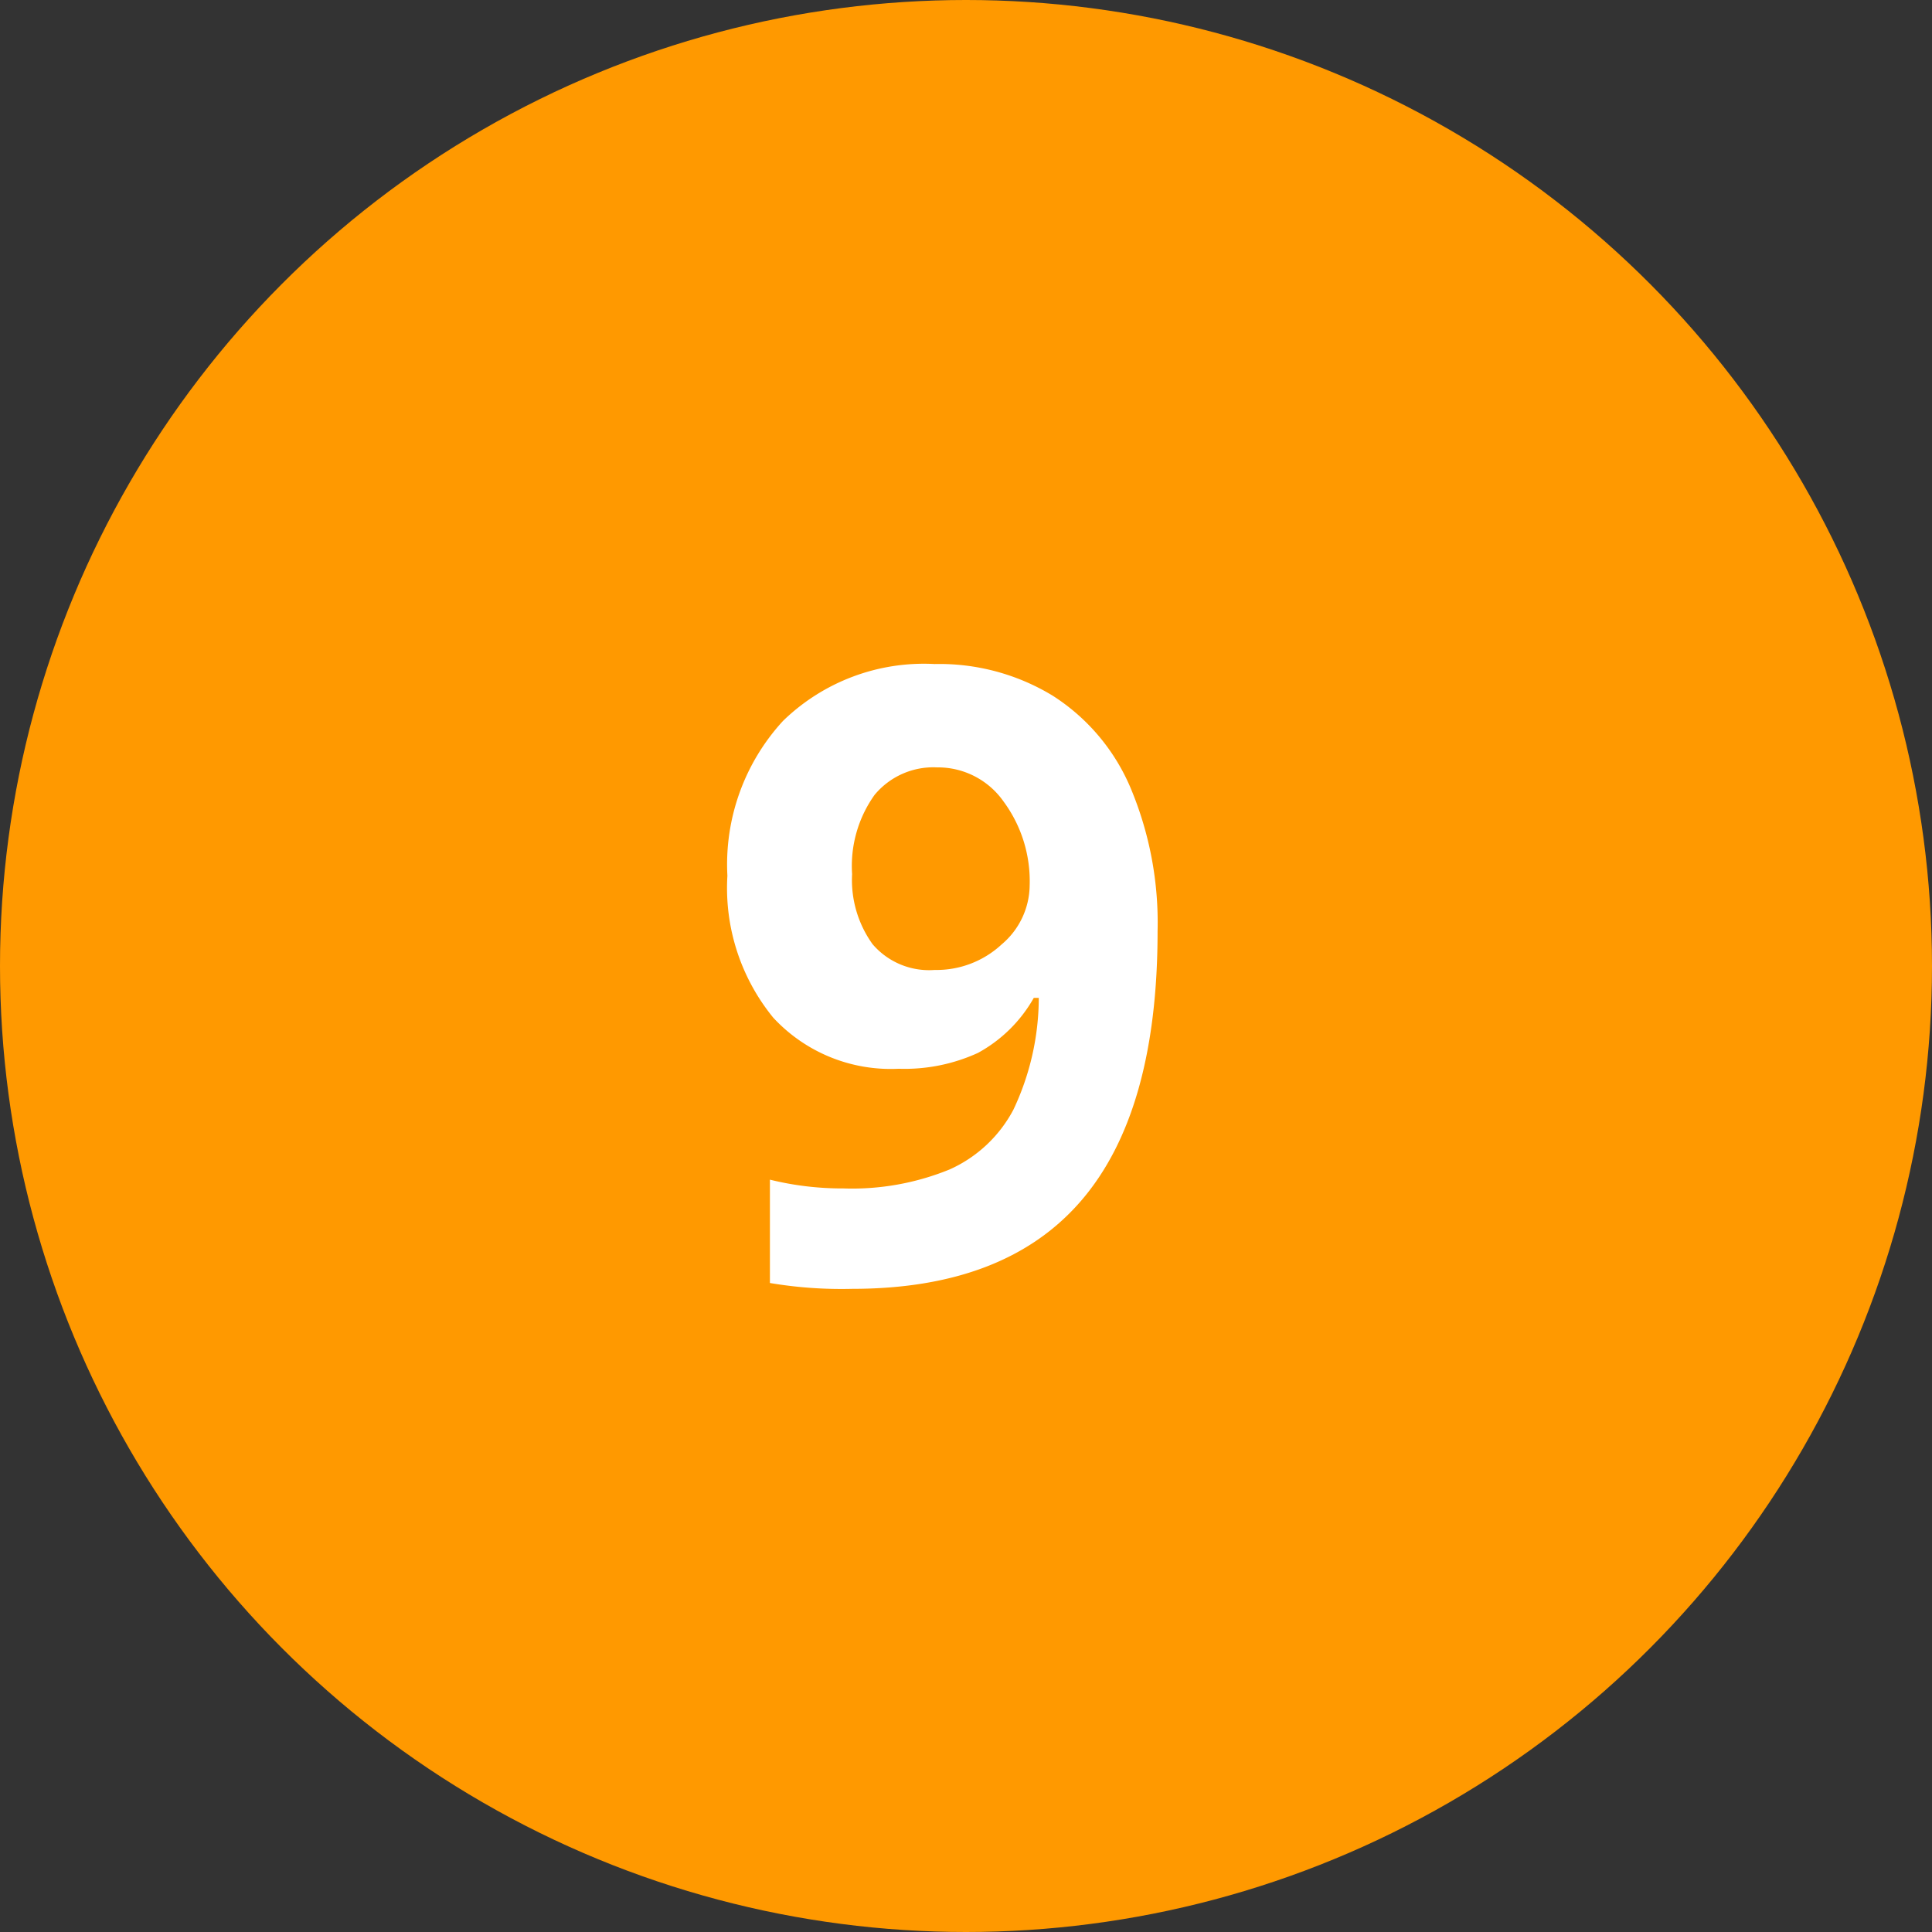 <svg xmlns="http://www.w3.org/2000/svg" width="86" height="86" viewBox="0 0 86 86"><rect x="0" y="0" width="86" height="86" fill="#333333" stroke="none"/><g transform="translate(-171 -284)"><circle cx="43" cy="43" r="43" transform="translate(171 284)" fill="#f90"/><path d="M38.528,25.451q0,8.016-3.377,11.968T24.927,41.371a19.2,19.2,0,0,1-3.655-.26v-4.6a13.417,13.417,0,0,0,3.266.39,11.469,11.469,0,0,0,4.731-.844A5.968,5.968,0,0,0,32.108,33.4,11.687,11.687,0,0,0,33.24,28.42h-.223a6.341,6.341,0,0,1-2.486,2.449,7.848,7.848,0,0,1-3.525.705A7.126,7.126,0,0,1,21.42,29.3a9.121,9.121,0,0,1-2.041-6.318,9.434,9.434,0,0,1,2.477-6.893A9,9,0,0,1,28.6,13.558a9.711,9.711,0,0,1,5.26,1.41,9.052,9.052,0,0,1,3.46,4.091A15.492,15.492,0,0,1,38.528,25.451Zm-9.815-7.292a3.4,3.4,0,0,0-2.783,1.225,5.442,5.442,0,0,0-1,3.525,4.894,4.894,0,0,0,.909,3.117,3.308,3.308,0,0,0,2.765,1.15,4.263,4.263,0,0,0,2.987-1.141,3.475,3.475,0,0,0,1.243-2.625,5.972,5.972,0,0,0-1.16-3.729A3.569,3.569,0,0,0,28.712,18.159Z" transform="translate(184 300)" fill="#fff"/></g></svg>